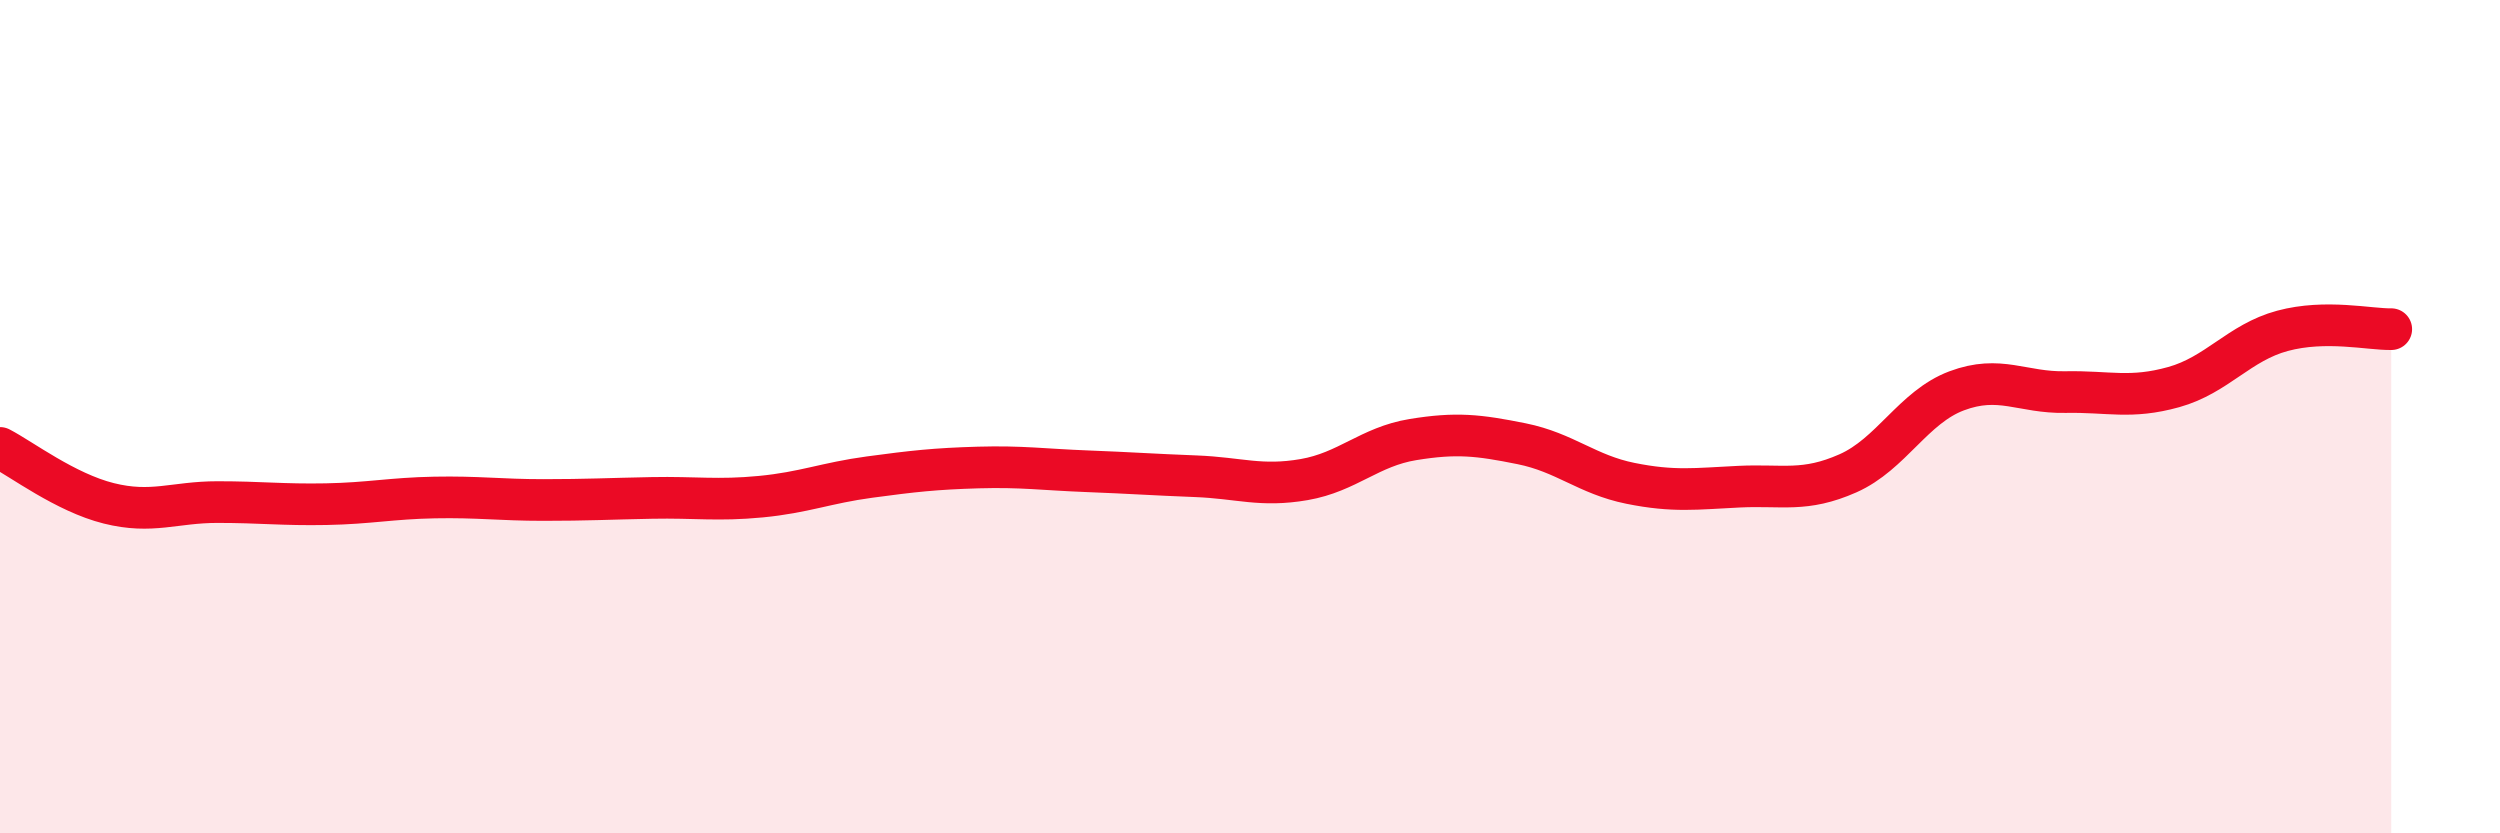 
    <svg width="60" height="20" viewBox="0 0 60 20" xmlns="http://www.w3.org/2000/svg">
      <path
        d="M 0,10.75 C 0.52,11.02 1.57,11.82 2.61,12.08 C 3.65,12.34 4.18,12.05 5.22,12.05 C 6.26,12.05 6.79,12.12 7.83,12.1 C 8.87,12.08 9.39,11.96 10.43,11.94 C 11.47,11.92 12,12 13.04,12 C 14.08,12 14.61,11.97 15.65,11.95 C 16.69,11.93 17.22,12.02 18.26,11.92 C 19.3,11.82 19.83,11.59 20.87,11.45 C 21.91,11.31 22.44,11.25 23.48,11.22 C 24.52,11.19 25.05,11.27 26.09,11.31 C 27.13,11.35 27.66,11.39 28.7,11.43 C 29.74,11.47 30.26,11.69 31.3,11.51 C 32.34,11.33 32.87,10.72 33.91,10.55 C 34.95,10.38 35.48,10.44 36.52,10.65 C 37.56,10.86 38.09,11.39 39.13,11.6 C 40.17,11.81 40.7,11.73 41.74,11.68 C 42.78,11.63 43.31,11.82 44.35,11.36 C 45.39,10.9 45.92,9.77 46.96,9.38 C 48,8.99 48.53,9.43 49.57,9.41 C 50.61,9.39 51.13,9.58 52.17,9.29 C 53.21,9 53.74,8.22 54.78,7.94 C 55.82,7.66 56.87,7.91 57.39,7.9L57.39 20L0 20Z"
        fill="#EB0A25"
        opacity="0.1"
        stroke-linecap="round"
        stroke-linejoin="round"
      />
      <path
        d="M 0,10.75 C 0.52,11.02 1.57,11.82 2.61,12.08 C 3.65,12.34 4.18,12.05 5.22,12.05 C 6.26,12.05 6.79,12.12 7.83,12.1 C 8.87,12.08 9.39,11.96 10.43,11.94 C 11.47,11.92 12,12 13.04,12 C 14.08,12 14.61,11.97 15.65,11.95 C 16.69,11.93 17.22,12.02 18.26,11.92 C 19.3,11.82 19.83,11.59 20.87,11.45 C 21.91,11.31 22.44,11.25 23.48,11.22 C 24.52,11.19 25.05,11.27 26.09,11.31 C 27.13,11.35 27.66,11.39 28.7,11.43 C 29.74,11.47 30.26,11.69 31.3,11.51 C 32.34,11.33 32.87,10.72 33.91,10.55 C 34.95,10.38 35.48,10.44 36.52,10.65 C 37.56,10.86 38.09,11.39 39.13,11.6 C 40.17,11.81 40.7,11.73 41.74,11.68 C 42.78,11.63 43.31,11.82 44.35,11.36 C 45.39,10.9 45.92,9.77 46.96,9.38 C 48,8.99 48.53,9.43 49.57,9.41 C 50.61,9.39 51.13,9.58 52.17,9.29 C 53.21,9 53.74,8.22 54.78,7.94 C 55.82,7.66 56.87,7.91 57.39,7.9"
        stroke="#EB0A25"
        stroke-width="1"
        fill="none"
        stroke-linecap="round"
        stroke-linejoin="round"
      />
    </svg>
  